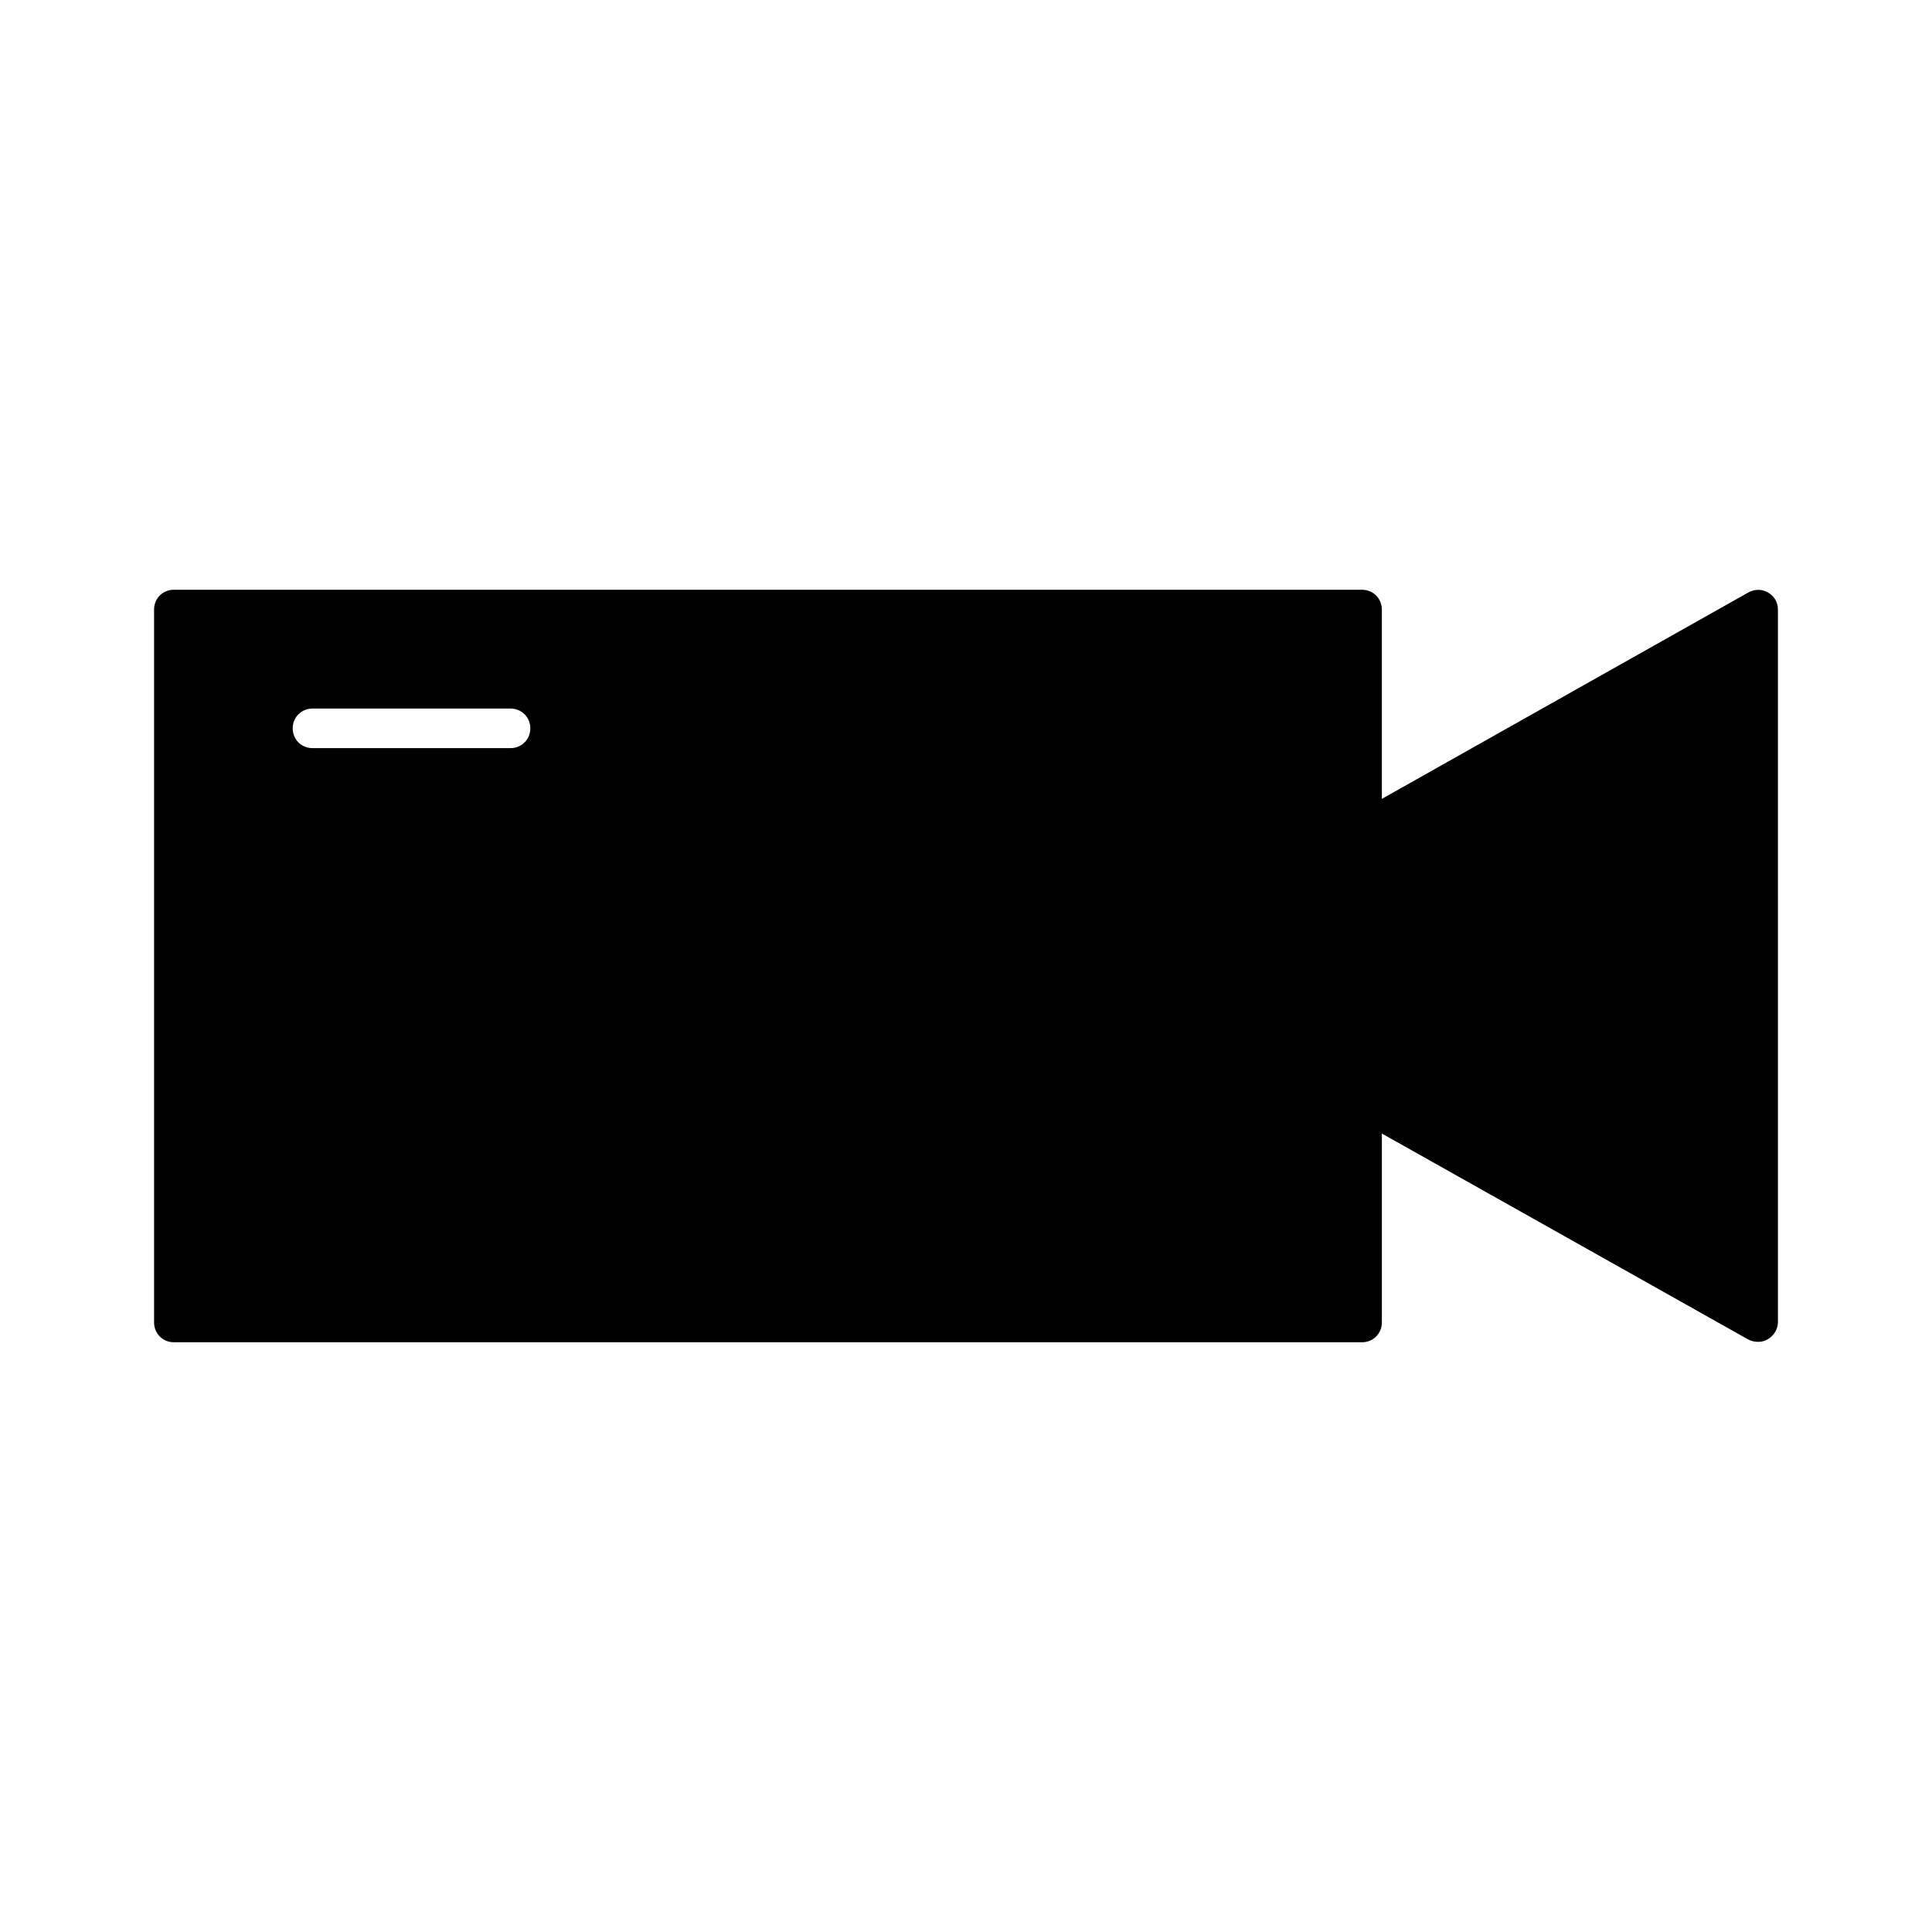 <?xml version="1.0" encoding="UTF-8"?>
<!-- Uploaded to: SVG Repo, www.svgrepo.com, Generator: SVG Repo Mixer Tools -->
<svg fill="#000000" width="800px" height="800px" version="1.1" viewBox="144 144 512 512" xmlns="http://www.w3.org/2000/svg">
 <path d="m190.08 499.71h314.88c2.938 0 5.246-2.309 5.246-5.246v-50.066l97.09 54.578c0.84 0.418 1.68 0.629 2.625 0.629s1.785-0.211 2.625-0.734c1.574-0.945 2.625-2.625 2.625-4.512l-0.004-188.82c0-1.891-0.945-3.57-2.625-4.512-1.574-0.945-3.57-0.945-5.246 0l-97.09 54.684v-50.172c0-2.938-2.309-5.246-5.246-5.246l-314.88-0.004c-2.938 0-5.246 2.309-5.246 5.246v188.93c-0.004 2.941 2.309 5.25 5.246 5.25zm36.734-167.94h52.48c2.938 0 5.246 2.309 5.246 5.246s-2.309 5.246-5.246 5.246h-52.48c-2.938 0.004-5.246-2.305-5.246-5.242 0-2.941 2.309-5.25 5.246-5.25z"/>
</svg>